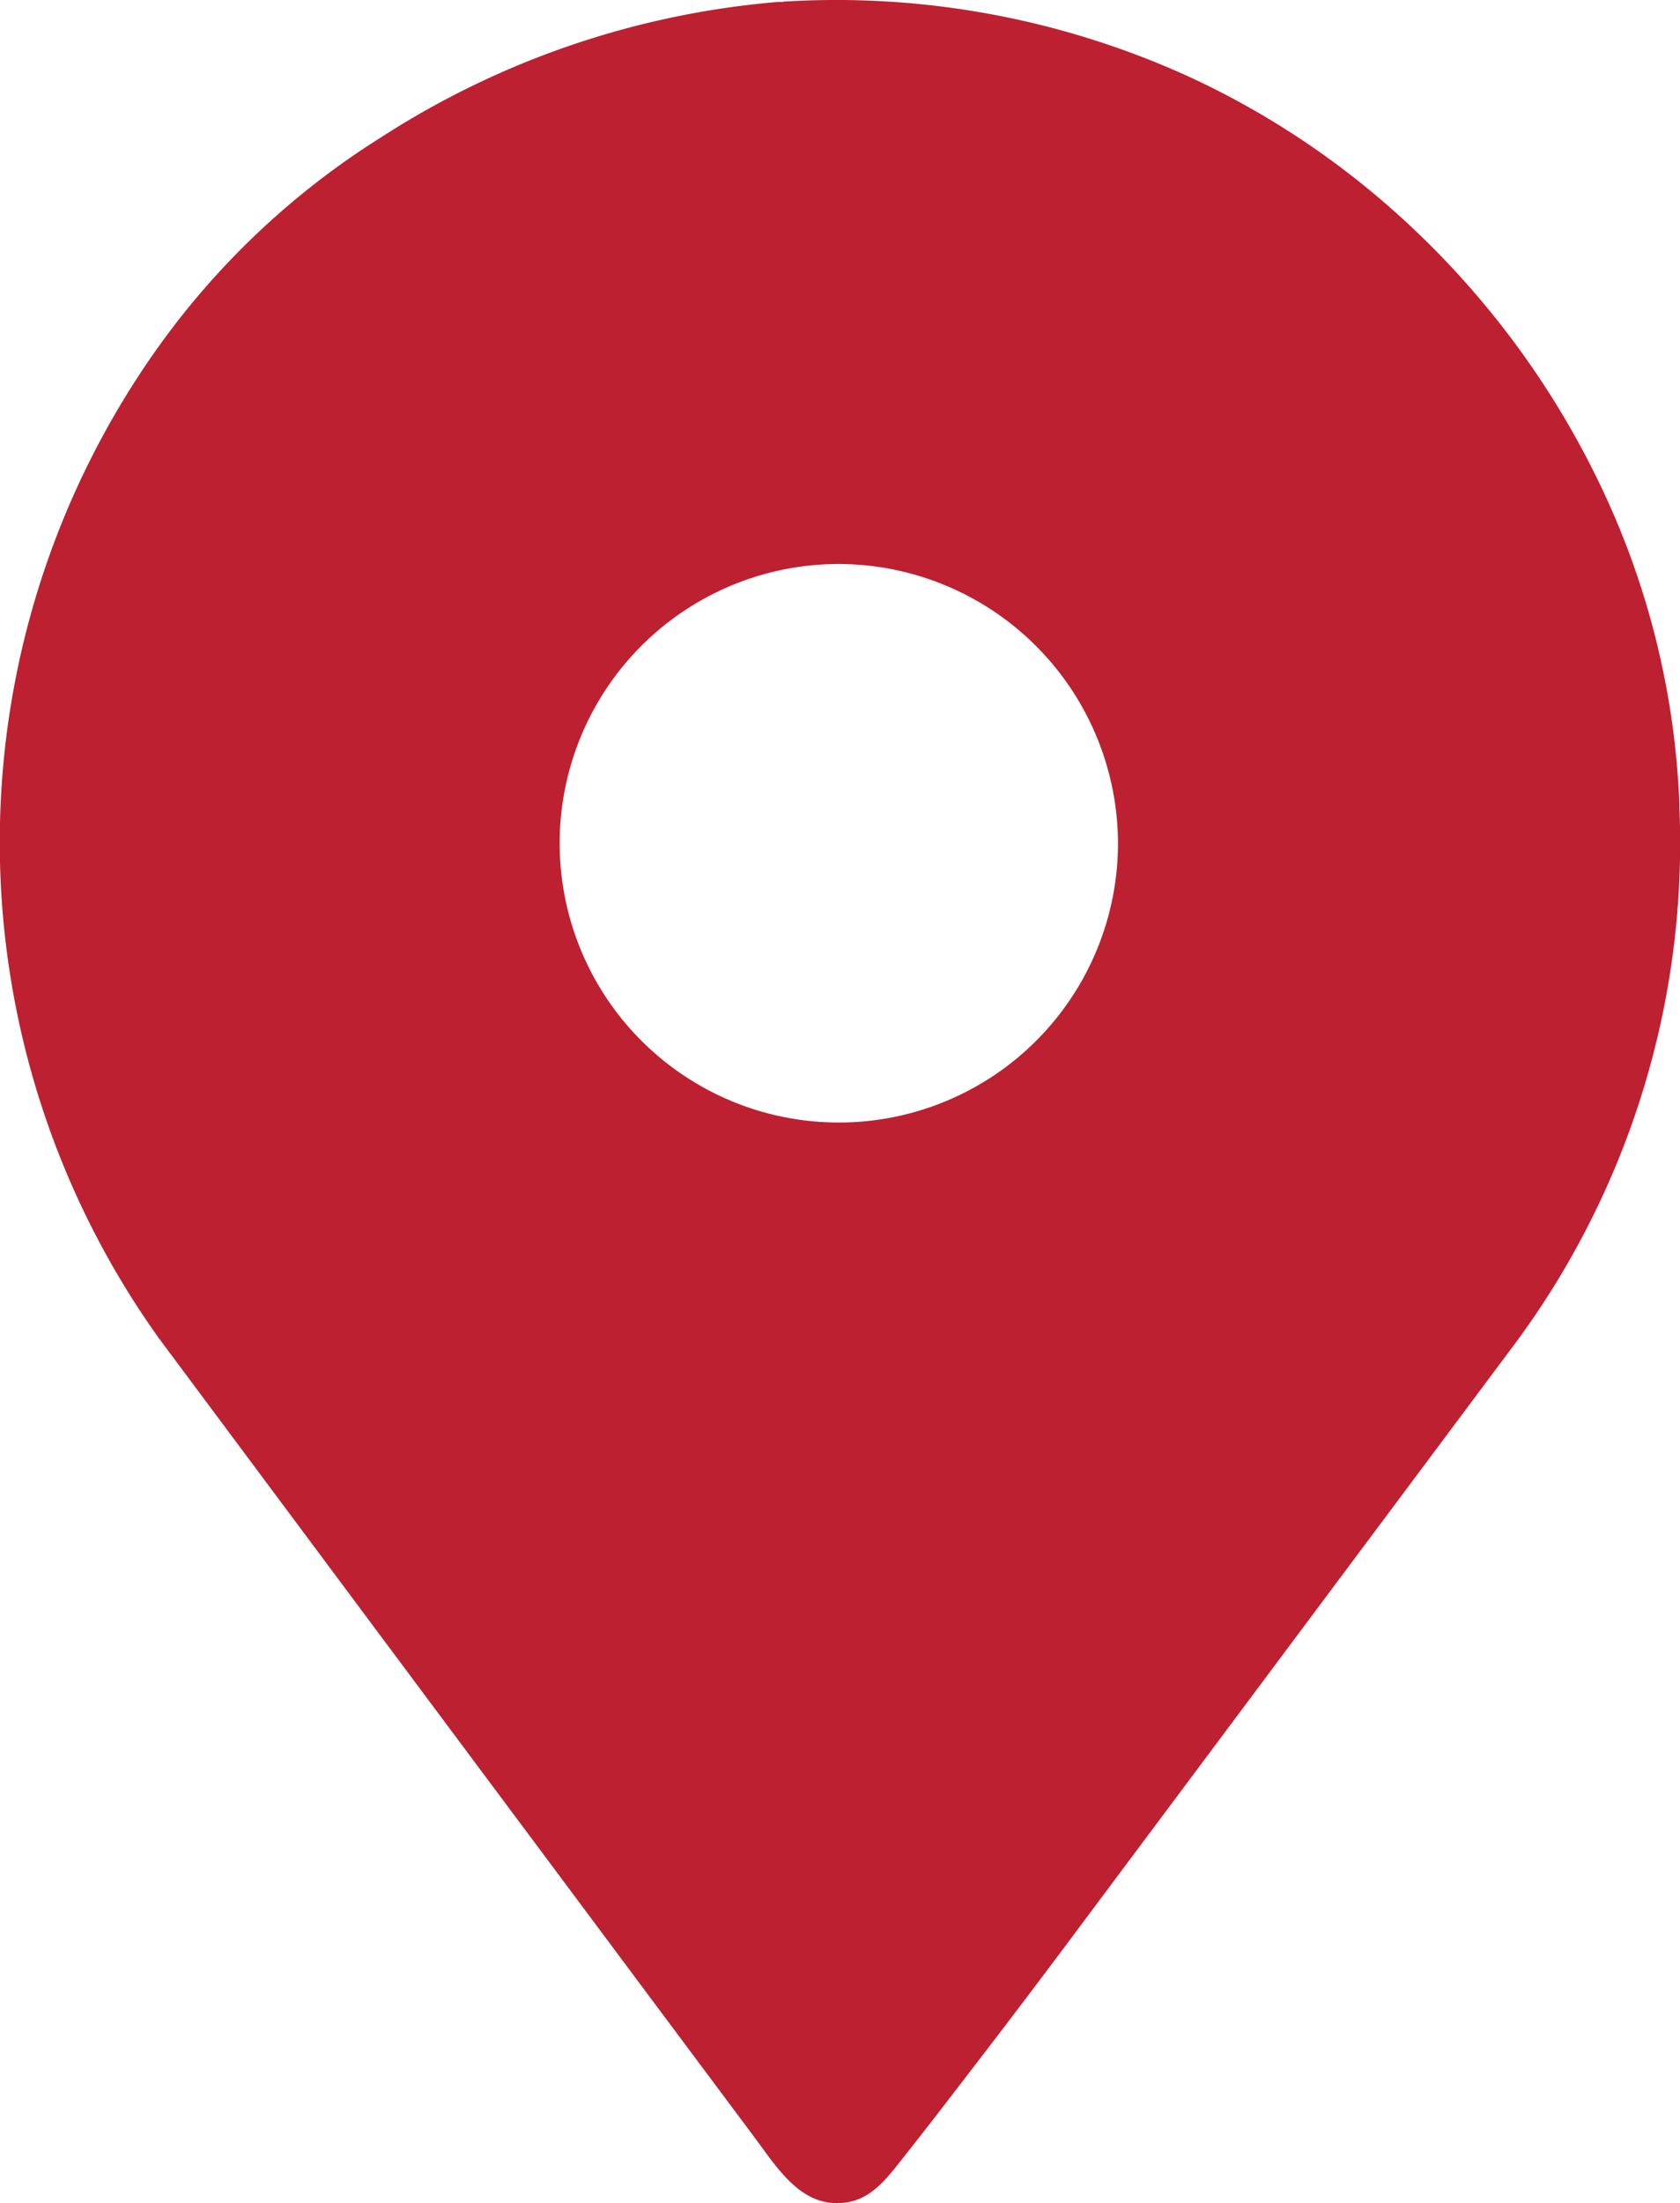 <svg xmlns="http://www.w3.org/2000/svg" width="16.339" height="21.42" viewBox="0 0 16.339 21.42">
  <g id="Group_61229" data-name="Group 61229" transform="translate(0)">
    <g id="Group_61226" data-name="Group 61226" transform="translate(0 0)">
      <path id="Path_81876" data-name="Path 81876" d="M7.616.016a8.265,8.265,0,0,1,4,.754,8.111,8.111,0,0,1,1.812,1.169,8.439,8.439,0,0,1,2.062,2.627,7.886,7.886,0,0,1,.843,3.247q0,.017,0,.034a8.173,8.173,0,0,1-1.653,5.288q-2.075,2.779-4.15,5.557-.582.782-1.178,1.554-.3.393-.61.784c-.17.217-.338.407-.642.387-.344-.022-.557-.363-.742-.611L6.34,19.442q-1.314-1.762-2.628-3.524L2.674,14.525,1.636,13.132l-.093-.125A8.288,8.288,0,0,1,1.5,3.429,7.668,7.668,0,0,1,3.7,1.339,8.4,8.4,0,0,1,7.564.019l.052,0m.557,5.464a2.715,2.715,0,1,0,2.7,2.719,2.722,2.722,0,0,0-2.7-2.719" transform="translate(0 0)" fill="#bd2031"/>
    </g>
  </g>
</svg>
